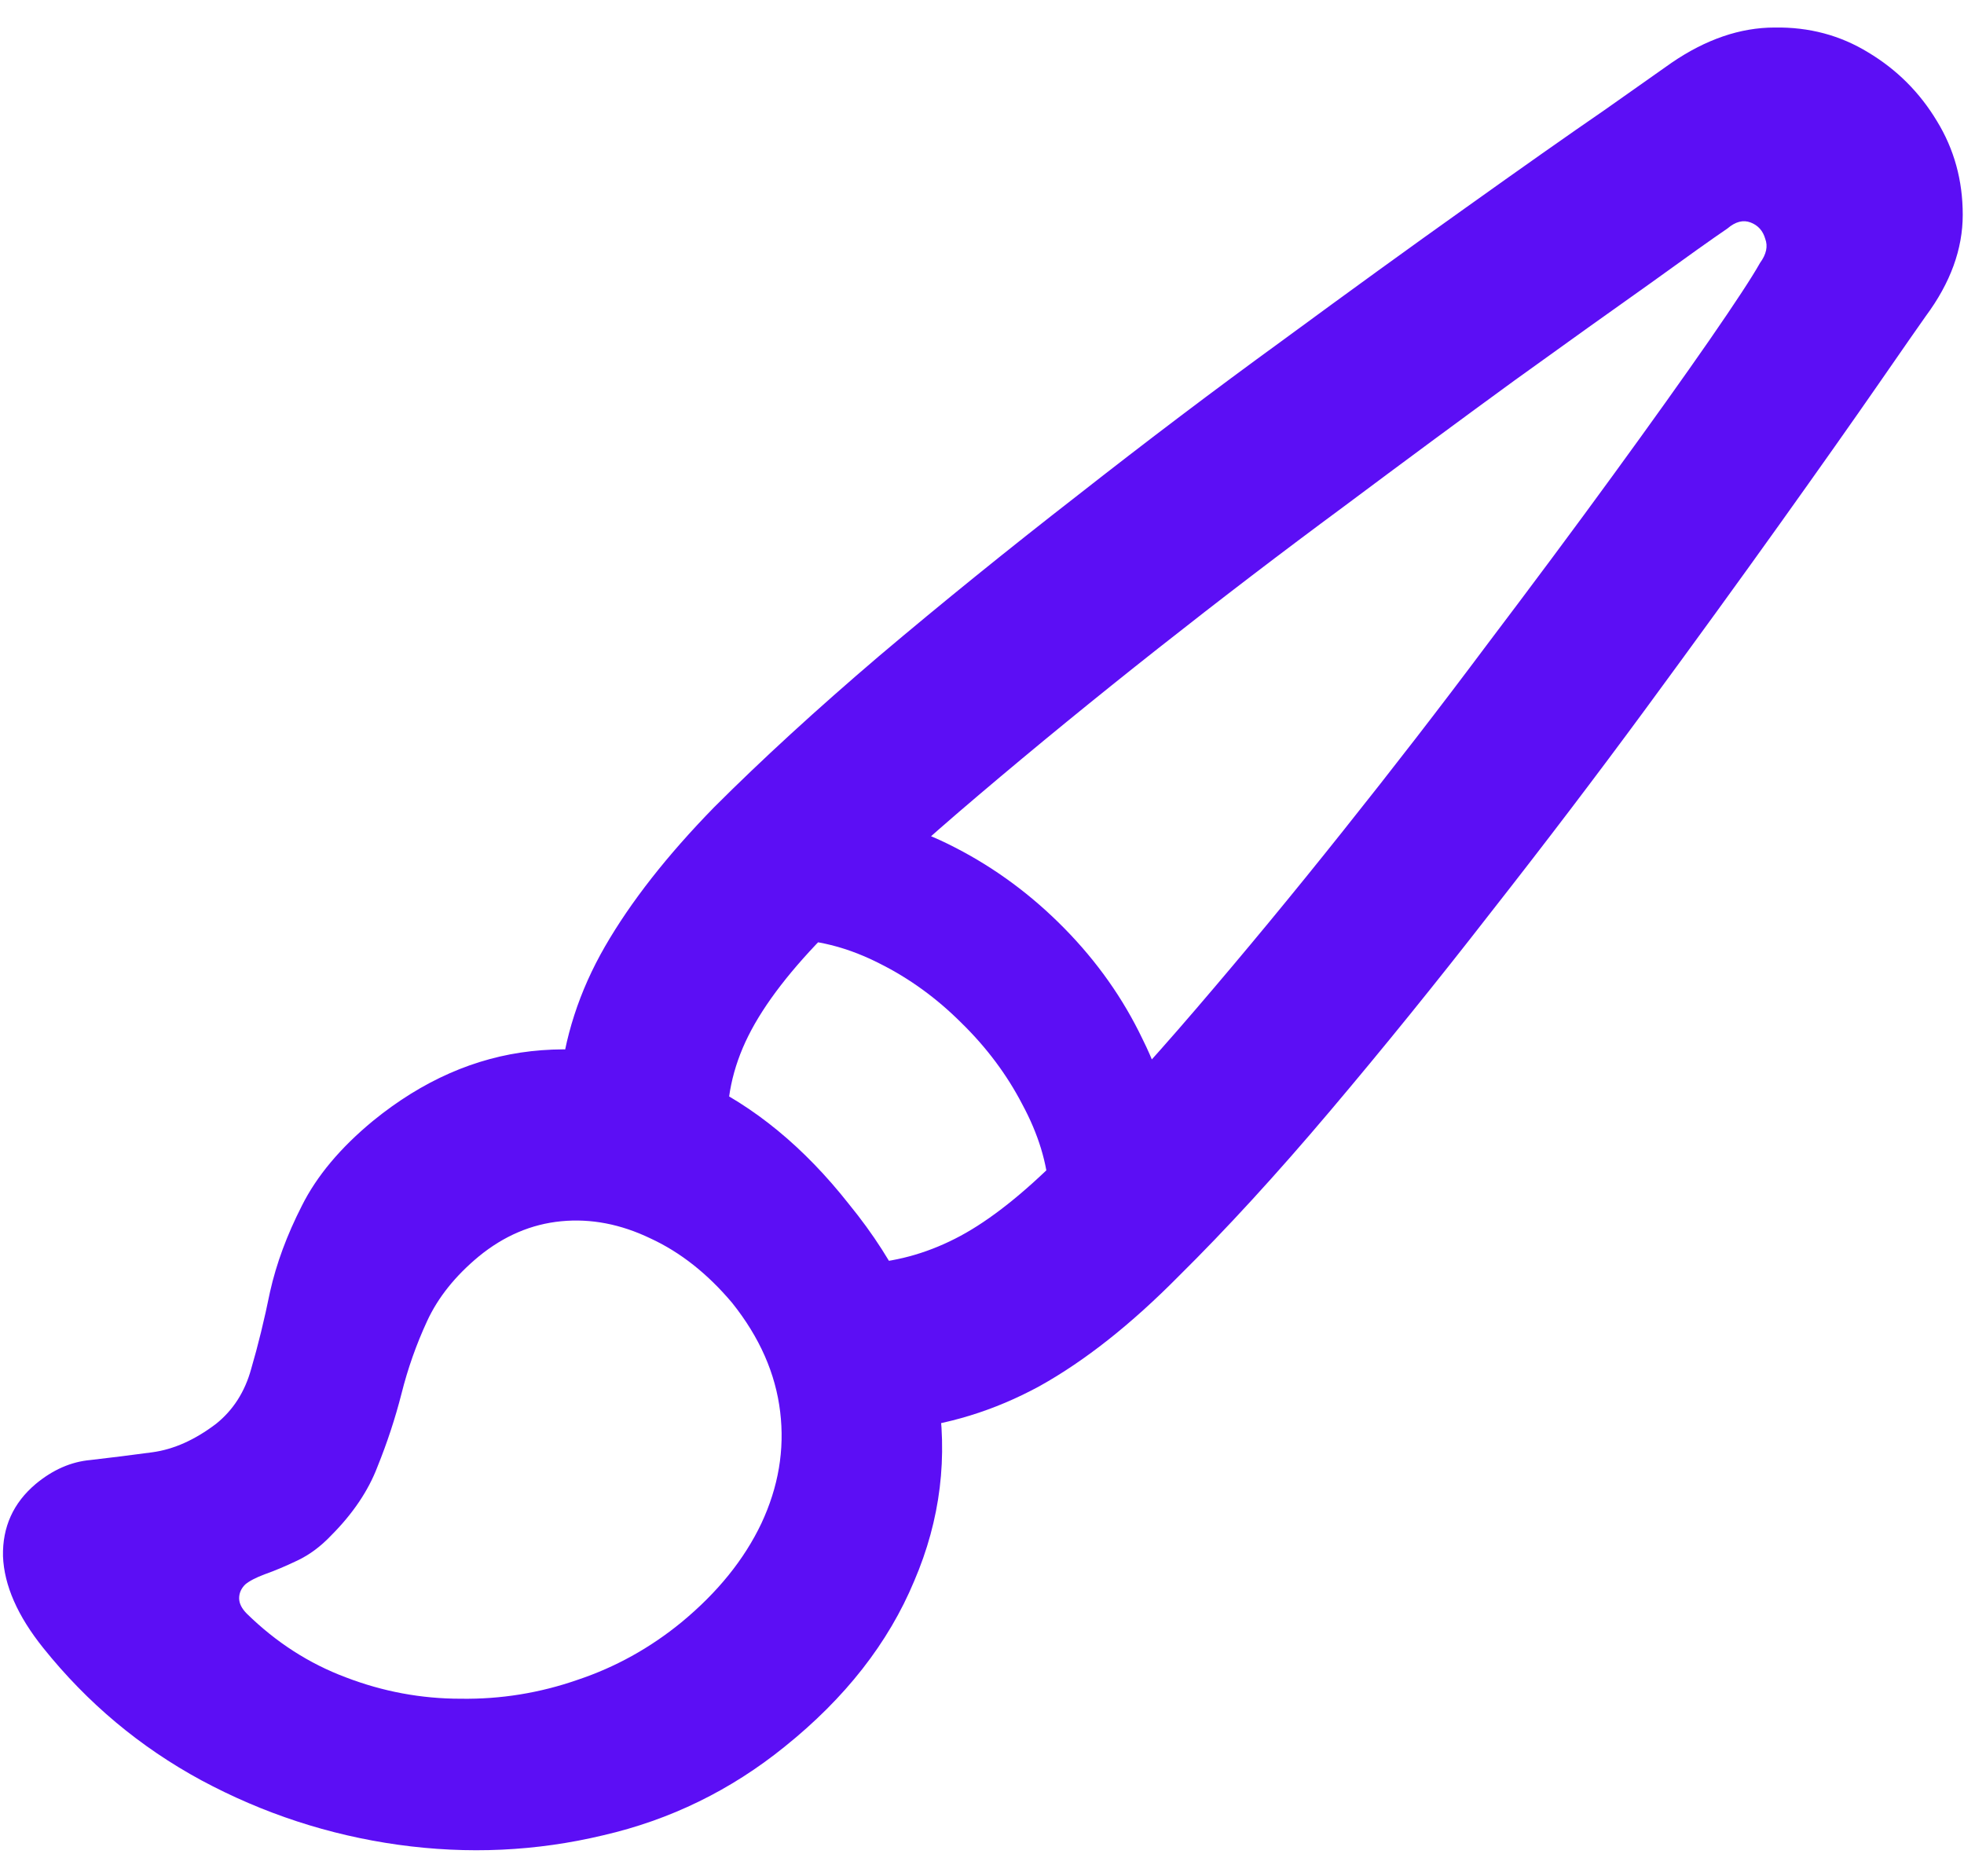 <svg width="67" height="64" viewBox="0 0 67 64" fill="none" xmlns="http://www.w3.org/2000/svg">
<path d="M1.479 56.223C2.982 58.098 4.779 59.602 6.869 60.734C8.979 61.867 11.215 62.6 13.578 62.932C15.961 63.264 18.295 63.156 20.58 62.609C22.865 62.082 24.926 61.076 26.762 59.592C28.832 57.932 30.307 56.047 31.186 53.938C32.084 51.848 32.348 49.689 31.977 47.463C31.625 45.236 30.619 43.107 28.959 41.076C27.436 39.142 25.727 37.736 23.832 36.857C21.957 35.978 20.053 35.647 18.119 35.861C16.205 36.076 14.408 36.867 12.729 38.234C11.615 39.152 10.805 40.119 10.297 41.135C9.789 42.131 9.428 43.107 9.213 44.064C9.018 45.022 8.803 45.9 8.568 46.701C8.354 47.482 7.953 48.107 7.367 48.576C6.645 49.123 5.922 49.445 5.199 49.543C4.477 49.641 3.773 49.728 3.09 49.807C2.426 49.865 1.801 50.139 1.215 50.627C0.453 51.272 0.082 52.092 0.102 53.088C0.141 54.084 0.6 55.129 1.479 56.223ZM8.422 55.051C8.246 54.875 8.158 54.699 8.158 54.523C8.158 54.348 8.227 54.191 8.363 54.055C8.5 53.938 8.725 53.82 9.037 53.703C9.369 53.586 9.74 53.43 10.15 53.234C10.56 53.039 10.941 52.756 11.293 52.385C12.035 51.642 12.562 50.861 12.875 50.041C13.207 49.221 13.48 48.391 13.695 47.551C13.91 46.691 14.203 45.861 14.574 45.06C14.945 44.26 15.531 43.527 16.332 42.863C17.191 42.16 18.129 41.76 19.145 41.662C20.16 41.564 21.176 41.76 22.191 42.248C23.207 42.717 24.135 43.449 24.975 44.445C25.912 45.617 26.459 46.857 26.615 48.166C26.771 49.455 26.557 50.725 25.971 51.975C25.385 53.205 24.477 54.328 23.246 55.344C22.172 56.223 20.99 56.877 19.701 57.307C18.412 57.756 17.084 57.971 15.717 57.951C14.369 57.951 13.06 57.707 11.791 57.219C10.541 56.75 9.418 56.027 8.422 55.051ZM30.6 48.781C32.299 48.625 33.92 48.127 35.463 47.287C37.006 46.428 38.588 45.178 40.209 43.537C41.83 41.935 43.549 40.06 45.365 37.912C47.182 35.764 49.008 33.508 50.844 31.145C52.699 28.781 54.467 26.457 56.147 24.172C57.826 21.887 59.35 19.787 60.717 17.873C62.084 15.959 63.207 14.367 64.086 13.098C64.965 11.828 65.502 11.057 65.697 10.783C66.537 9.65 66.957 8.498 66.957 7.326C66.957 6.154 66.664 5.09 66.078 4.133C65.492 3.156 64.711 2.375 63.734 1.789C62.777 1.203 61.713 0.92 60.541 0.939C59.369 0.939 58.197 1.34 57.025 2.141C56.752 2.336 55.99 2.873 54.74 3.752C53.49 4.611 51.908 5.725 49.994 7.092C48.1 8.439 46.01 9.953 43.725 11.633C41.44 13.293 39.115 15.051 36.752 16.906C34.389 18.742 32.133 20.568 29.984 22.385C27.855 24.201 25.98 25.92 24.359 27.541C22.758 29.182 21.518 30.764 20.639 32.287C19.76 33.81 19.242 35.412 19.086 37.092L24.828 38.703C24.75 37.551 24.984 36.428 25.531 35.334C26.078 34.24 27.006 33.039 28.314 31.73C29.799 30.266 31.498 28.723 33.412 27.102C35.346 25.461 37.377 23.801 39.506 22.121C41.635 20.441 43.744 18.83 45.834 17.287C47.924 15.725 49.867 14.289 51.664 12.98C53.48 11.672 55.023 10.568 56.293 9.67C57.562 8.752 58.441 8.127 58.93 7.795C59.203 7.561 59.467 7.492 59.721 7.59C59.975 7.687 60.141 7.873 60.219 8.146C60.316 8.4 60.258 8.674 60.043 8.967C59.77 9.455 59.193 10.334 58.315 11.604C57.435 12.873 56.342 14.406 55.033 16.203C53.725 18 52.279 19.943 50.697 22.033C49.135 24.123 47.504 26.232 45.805 28.361C44.125 30.471 42.455 32.492 40.795 34.426C39.154 36.34 37.602 38.029 36.137 39.494C34.906 40.725 33.783 41.613 32.768 42.16C31.752 42.707 30.697 43.02 29.604 43.098L30.6 48.781ZM35.785 40.666L40.062 39.67C40.023 38.225 39.662 36.818 38.978 35.451C38.315 34.064 37.426 32.805 36.312 31.672C35.199 30.539 33.959 29.621 32.592 28.918C31.244 28.215 29.867 27.834 28.461 27.775L27.055 32.053C28.031 32.092 29.018 32.365 30.014 32.873C31.029 33.381 31.957 34.055 32.797 34.895C33.656 35.734 34.35 36.662 34.877 37.678C35.424 38.693 35.727 39.689 35.785 40.666Z" fill="#5C0EF5"/>
</svg>
